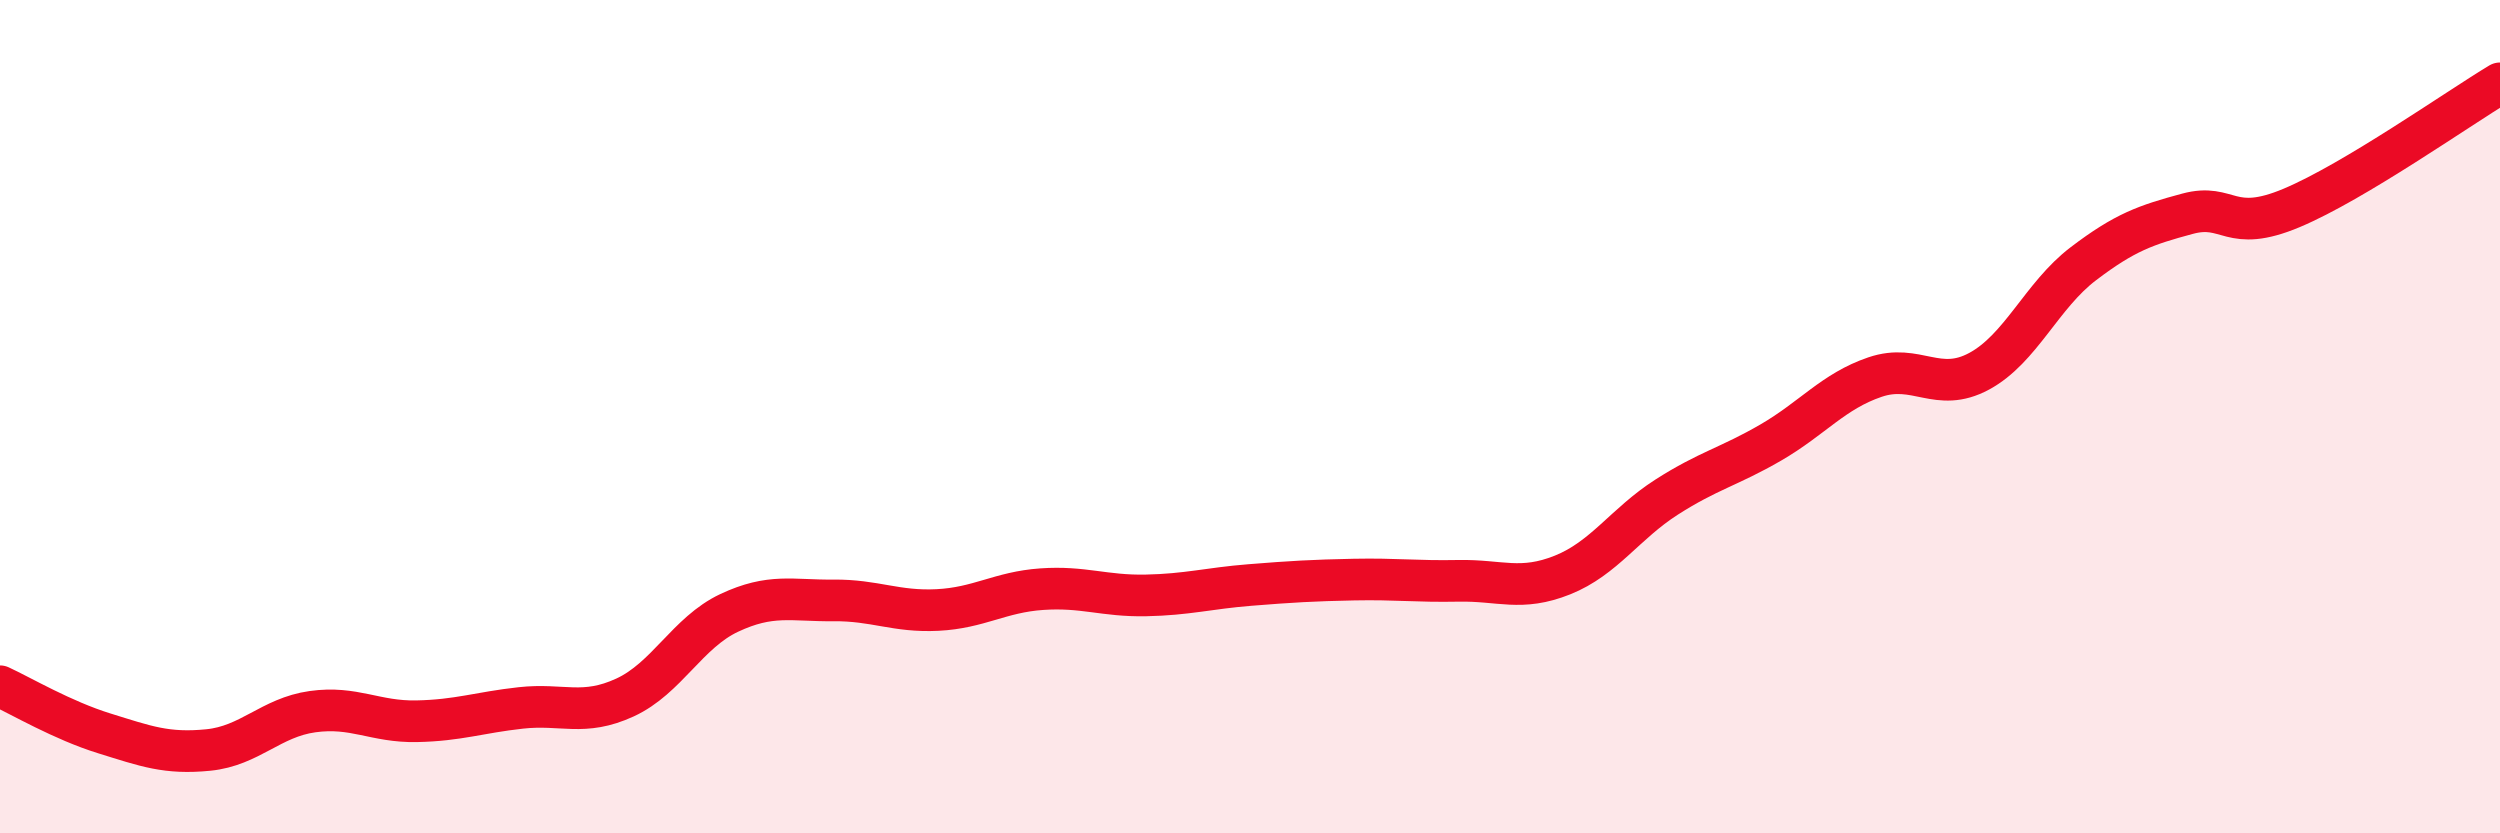 
    <svg width="60" height="20" viewBox="0 0 60 20" xmlns="http://www.w3.org/2000/svg">
      <path
        d="M 0,16.47 C 0.5,16.7 1.5,17.29 2.5,17.6 C 3.5,17.91 4,18.1 5,18 C 6,17.9 6.5,17.22 7.5,17.08 C 8.5,16.94 9,17.33 10,17.31 C 11,17.29 11.5,17.1 12.5,16.99 C 13.5,16.88 14,17.2 15,16.74 C 16,16.28 16.5,15.18 17.5,14.71 C 18.5,14.24 19,14.42 20,14.41 C 21,14.4 21.5,14.69 22.5,14.64 C 23.5,14.59 24,14.21 25,14.14 C 26,14.07 26.5,14.31 27.5,14.29 C 28.5,14.27 29,14.12 30,14.04 C 31,13.96 31.5,13.93 32.5,13.91 C 33.5,13.89 34,13.96 35,13.94 C 36,13.92 36.5,14.2 37.5,13.8 C 38.5,13.4 39,12.57 40,11.93 C 41,11.29 41.5,11.2 42.5,10.62 C 43.5,10.04 44,9.39 45,9.05 C 46,8.71 46.5,9.45 47.5,8.91 C 48.5,8.37 49,7.09 50,6.33 C 51,5.57 51.5,5.4 52.5,5.13 C 53.5,4.86 53.5,5.62 55,4.99 C 56.5,4.36 59,2.6 60,2L60 20L0 20Z"
        fill="#EB0A25"
        opacity="0.1"
        stroke-linecap="round"
        stroke-linejoin="round"
      />
      <path
        d="M 0,16.47 C 0.5,16.7 1.5,17.29 2.5,17.6 C 3.5,17.91 4,18.1 5,18 C 6,17.9 6.5,17.22 7.5,17.08 C 8.5,16.94 9,17.33 10,17.31 C 11,17.29 11.5,17.1 12.5,16.99 C 13.5,16.88 14,17.2 15,16.74 C 16,16.28 16.5,15.18 17.5,14.71 C 18.5,14.24 19,14.42 20,14.41 C 21,14.4 21.5,14.69 22.5,14.64 C 23.5,14.59 24,14.21 25,14.14 C 26,14.07 26.5,14.31 27.5,14.29 C 28.5,14.27 29,14.12 30,14.04 C 31,13.96 31.5,13.93 32.5,13.91 C 33.5,13.89 34,13.96 35,13.94 C 36,13.92 36.5,14.2 37.5,13.8 C 38.5,13.4 39,12.57 40,11.93 C 41,11.29 41.5,11.2 42.5,10.62 C 43.5,10.04 44,9.39 45,9.05 C 46,8.71 46.5,9.45 47.5,8.91 C 48.5,8.37 49,7.09 50,6.33 C 51,5.57 51.5,5.4 52.5,5.13 C 53.5,4.86 53.5,5.62 55,4.99 C 56.5,4.36 59,2.6 60,2"
        stroke="#EB0A25"
        stroke-width="1"
        fill="none"
        stroke-linecap="round"
        stroke-linejoin="round"
      />
    </svg>
  